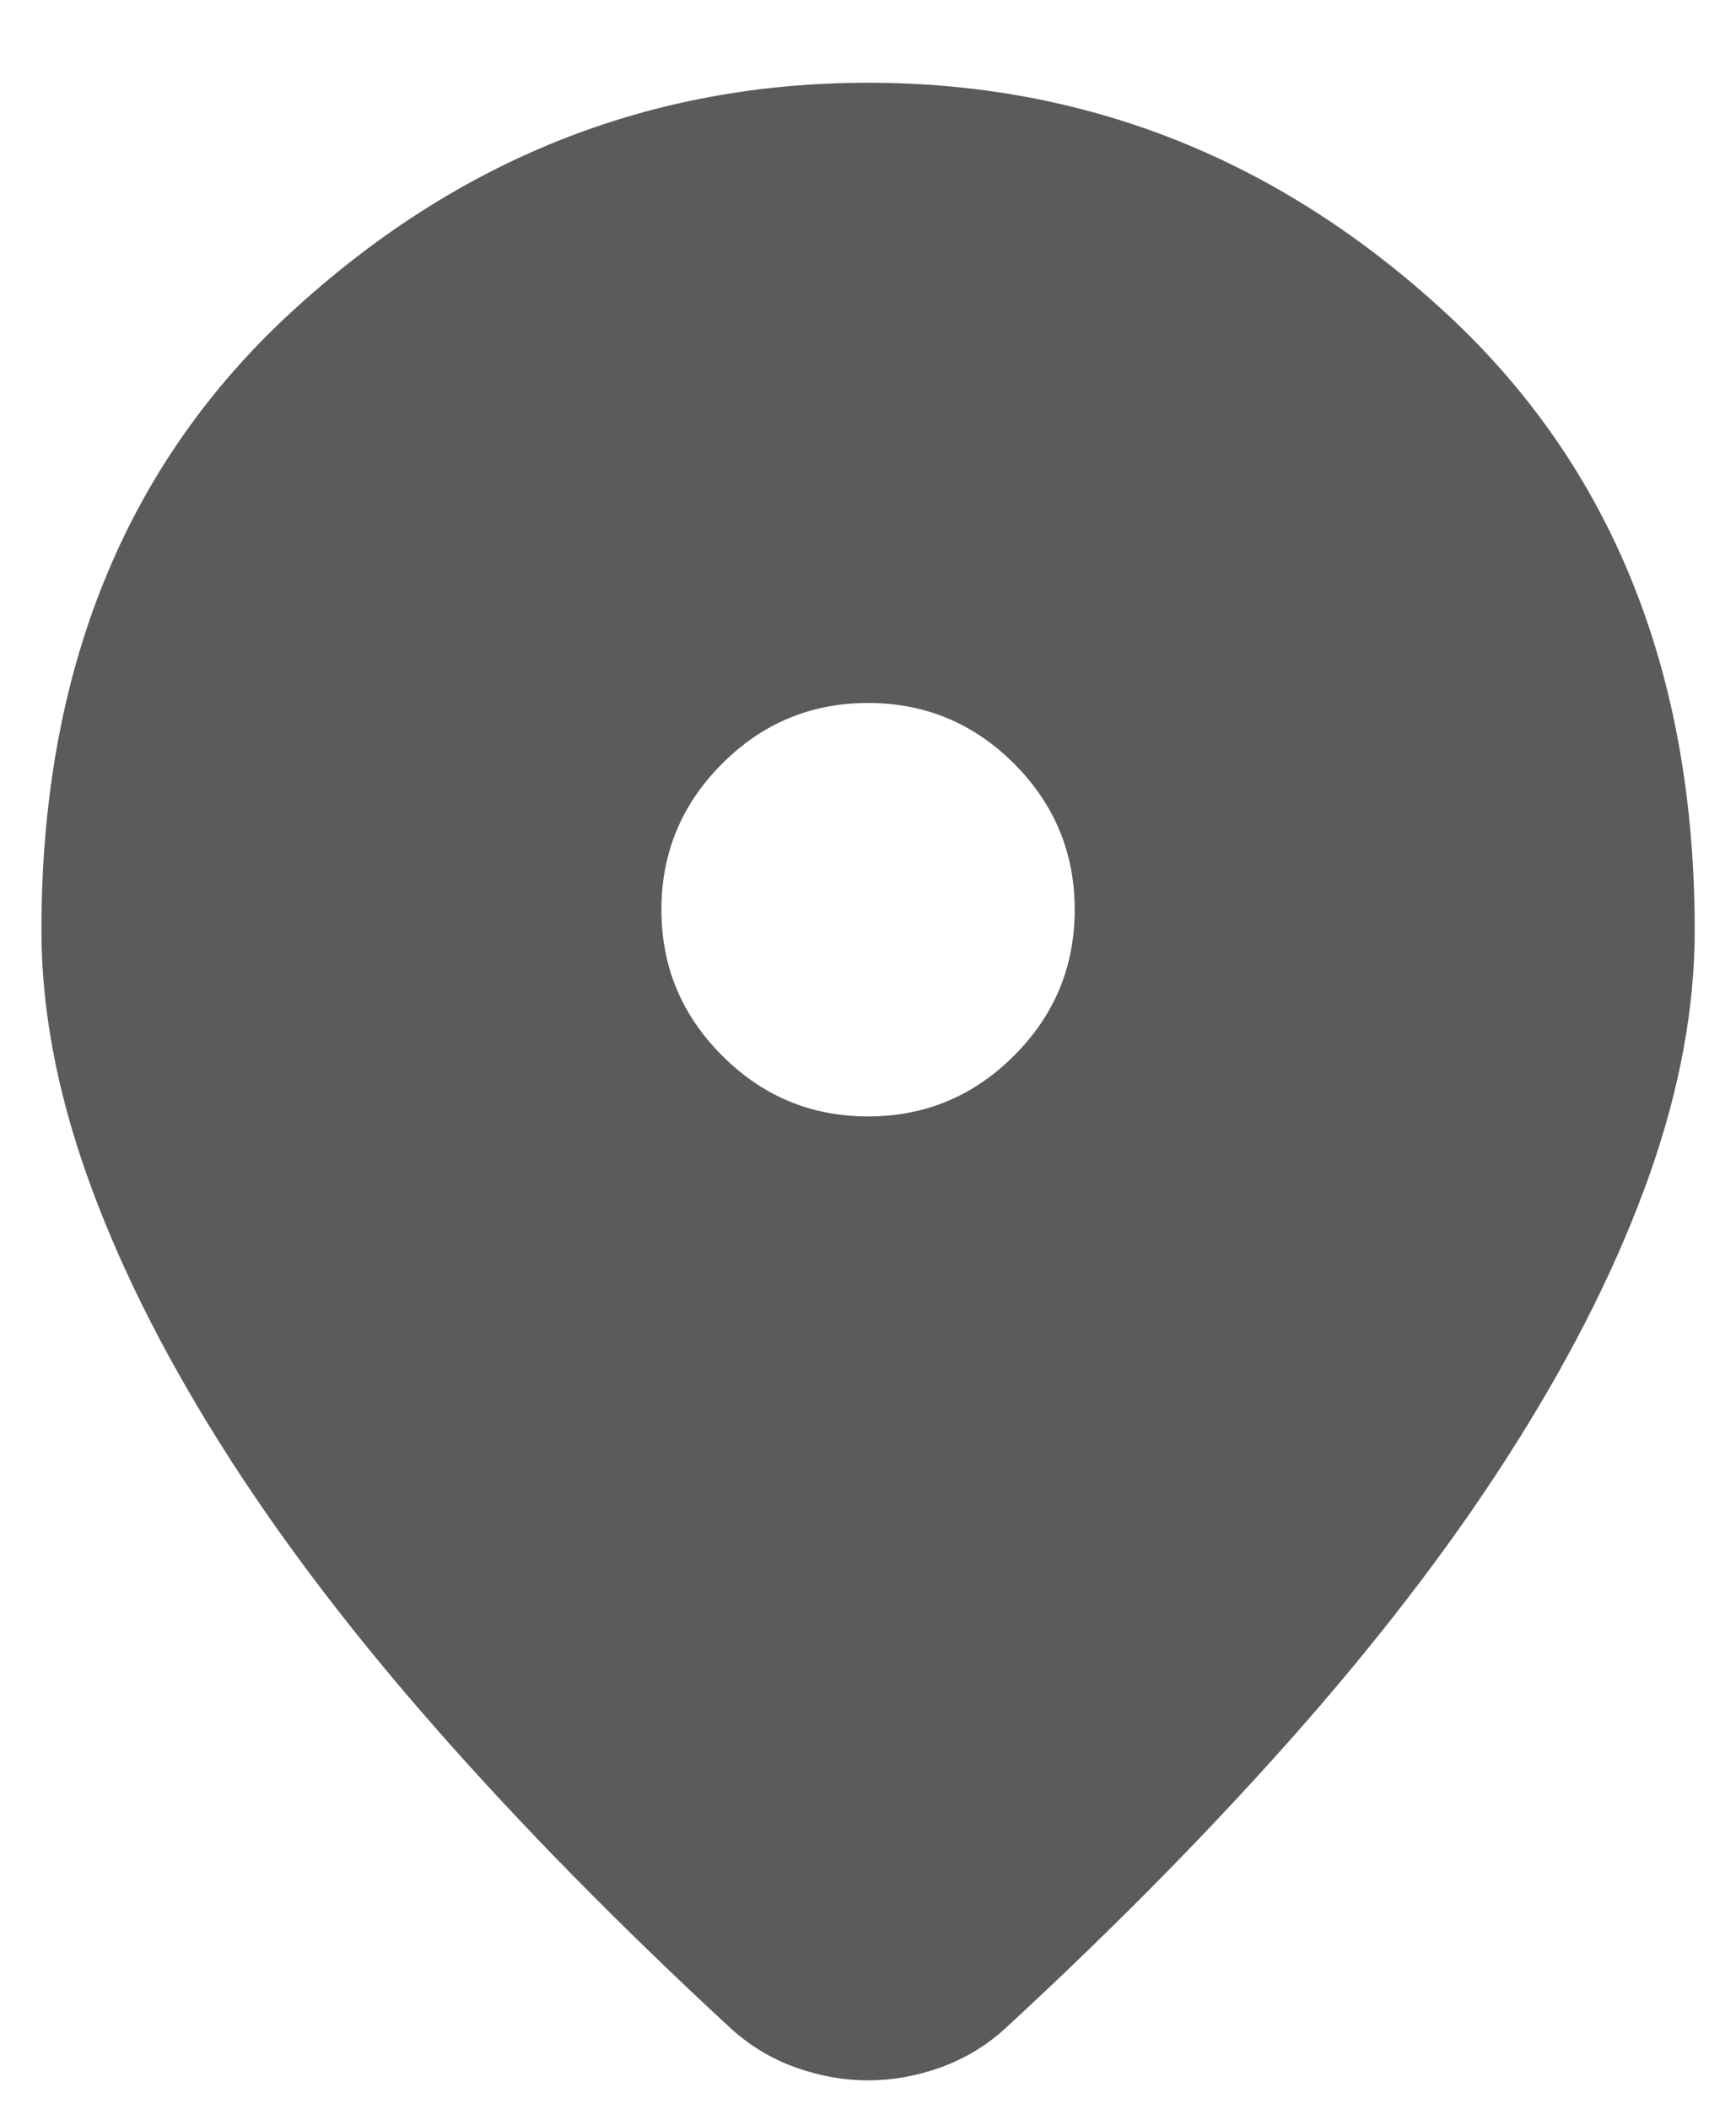 <svg width="14" height="17" viewBox="0 0 14 17" fill="none" xmlns="http://www.w3.org/2000/svg">
<path d="M7.001 16.771C6.806 16.771 6.612 16.736 6.417 16.667C6.223 16.597 6.049 16.493 5.896 16.354C4.994 15.521 4.195 14.708 3.501 13.917C2.806 13.125 2.226 12.358 1.761 11.614C1.296 10.871 0.942 10.156 0.699 9.469C0.456 8.781 0.334 8.125 0.334 7.5C0.334 5.417 1.004 3.757 2.344 2.521C3.685 1.285 5.237 0.667 7.001 0.667C8.765 0.667 10.317 1.285 11.657 2.521C12.997 3.757 13.667 5.417 13.667 7.5C13.667 8.125 13.546 8.781 13.303 9.469C13.06 10.156 12.706 10.871 12.24 11.614C11.775 12.358 11.195 13.125 10.501 13.917C9.806 14.708 9.008 15.521 8.105 16.354C7.952 16.493 7.778 16.597 7.584 16.667C7.39 16.736 7.195 16.771 7.001 16.771ZM7.001 9C7.459 9 7.851 8.837 8.178 8.51C8.504 8.184 8.667 7.792 8.667 7.333C8.667 6.875 8.504 6.483 8.178 6.156C7.851 5.83 7.459 5.667 7.001 5.667C6.542 5.667 6.15 5.83 5.824 6.156C5.497 6.483 5.334 6.875 5.334 7.333C5.334 7.792 5.497 8.184 5.824 8.51C6.15 8.837 6.542 9 7.001 9Z" fill="#5B5B5B"/>
</svg>
